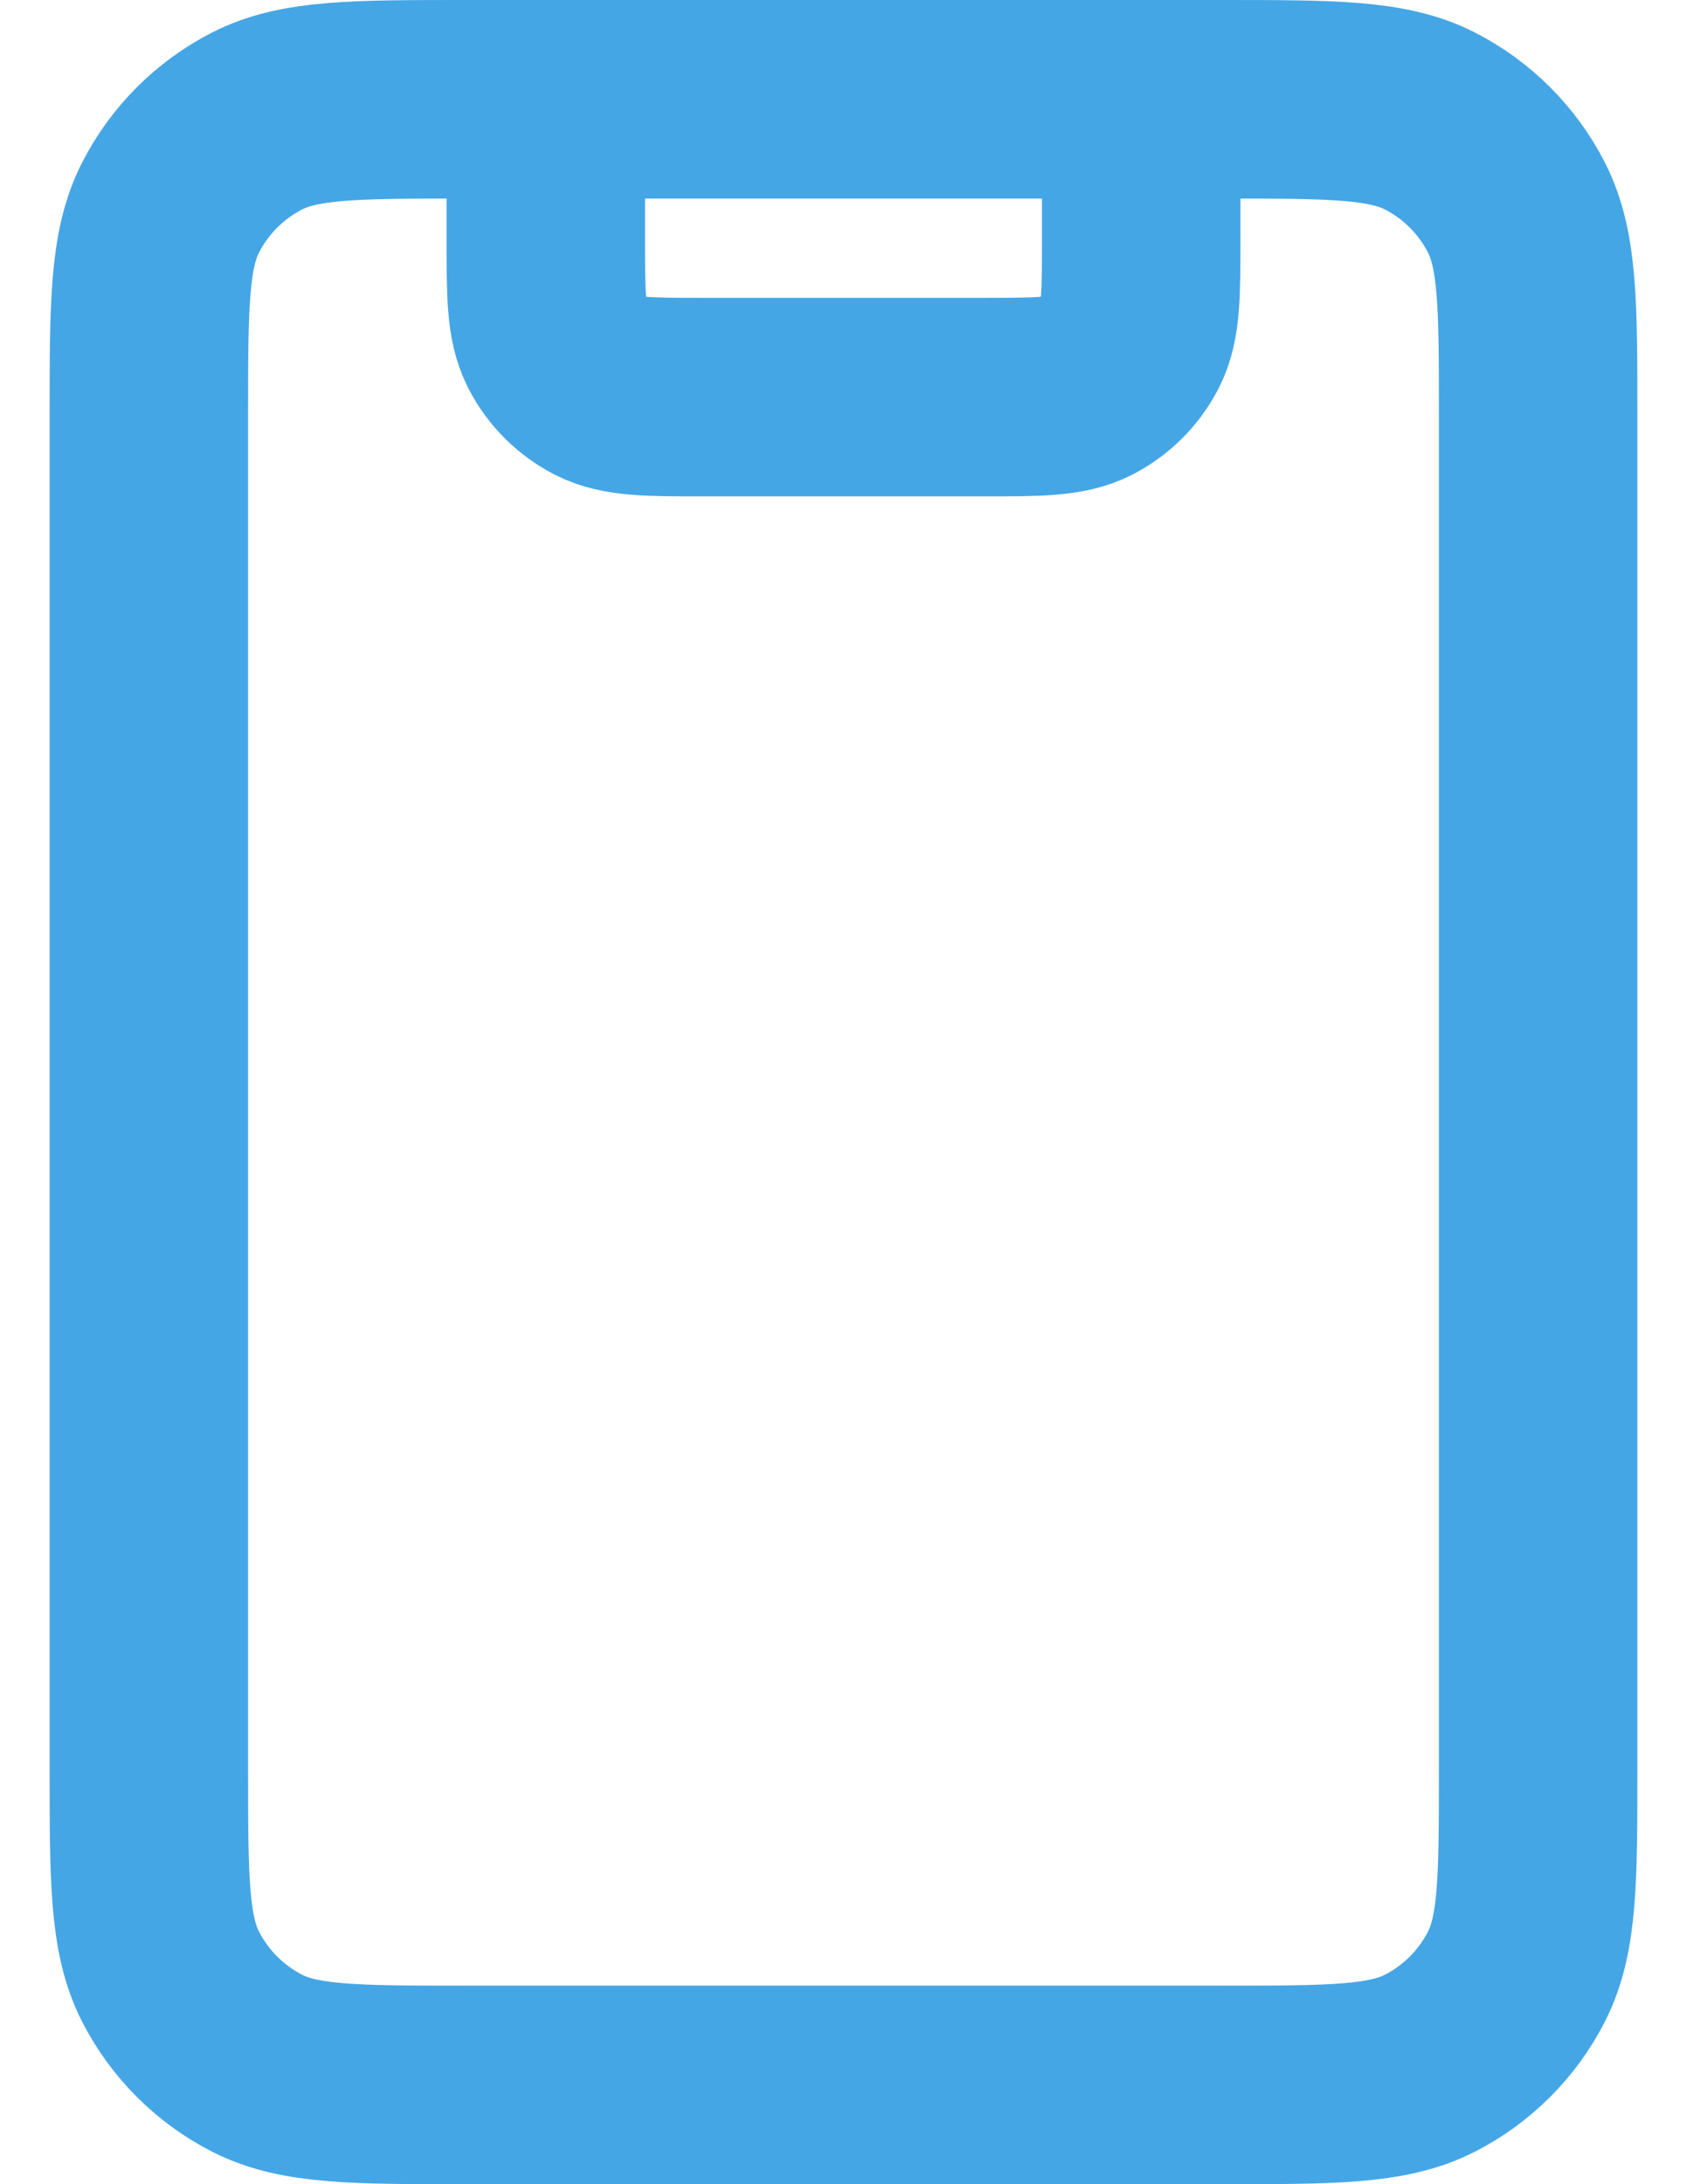 <svg width="17" height="22" viewBox="0 0 17 22" fill="none" xmlns="http://www.w3.org/2000/svg">
<path d="M11.5 1V2.4C11.5 2.96 11.5 3.24 11.391 3.454C11.295 3.642 11.142 3.795 10.954 3.891C10.74 4 10.46 4 9.9 4H7.1C6.54 4 6.26 4 6.046 3.891C5.858 3.795 5.705 3.642 5.609 3.454C5.5 3.24 5.5 2.96 5.5 2.4V1M4.7 21H12.3C13.42 21 13.98 21 14.408 20.782C14.784 20.59 15.09 20.284 15.282 19.908C15.5 19.48 15.5 18.92 15.5 17.8V4.2C15.5 3.08 15.5 2.52 15.282 2.092C15.09 1.716 14.784 1.41 14.408 1.218C13.98 1 13.42 1 12.3 1H4.7C3.58 1 3.02 1 2.592 1.218C2.216 1.41 1.91 1.716 1.718 2.092C1.5 2.52 1.5 3.08 1.5 4.2V17.8C1.5 18.92 1.5 19.48 1.718 19.908C1.91 20.284 2.216 20.59 2.592 20.782C3.02 21 3.58 21 4.7 21Z" stroke="#45A6E6" stroke-width="2" stroke-linecap="round" stroke-linejoin="round"/>
</svg>
